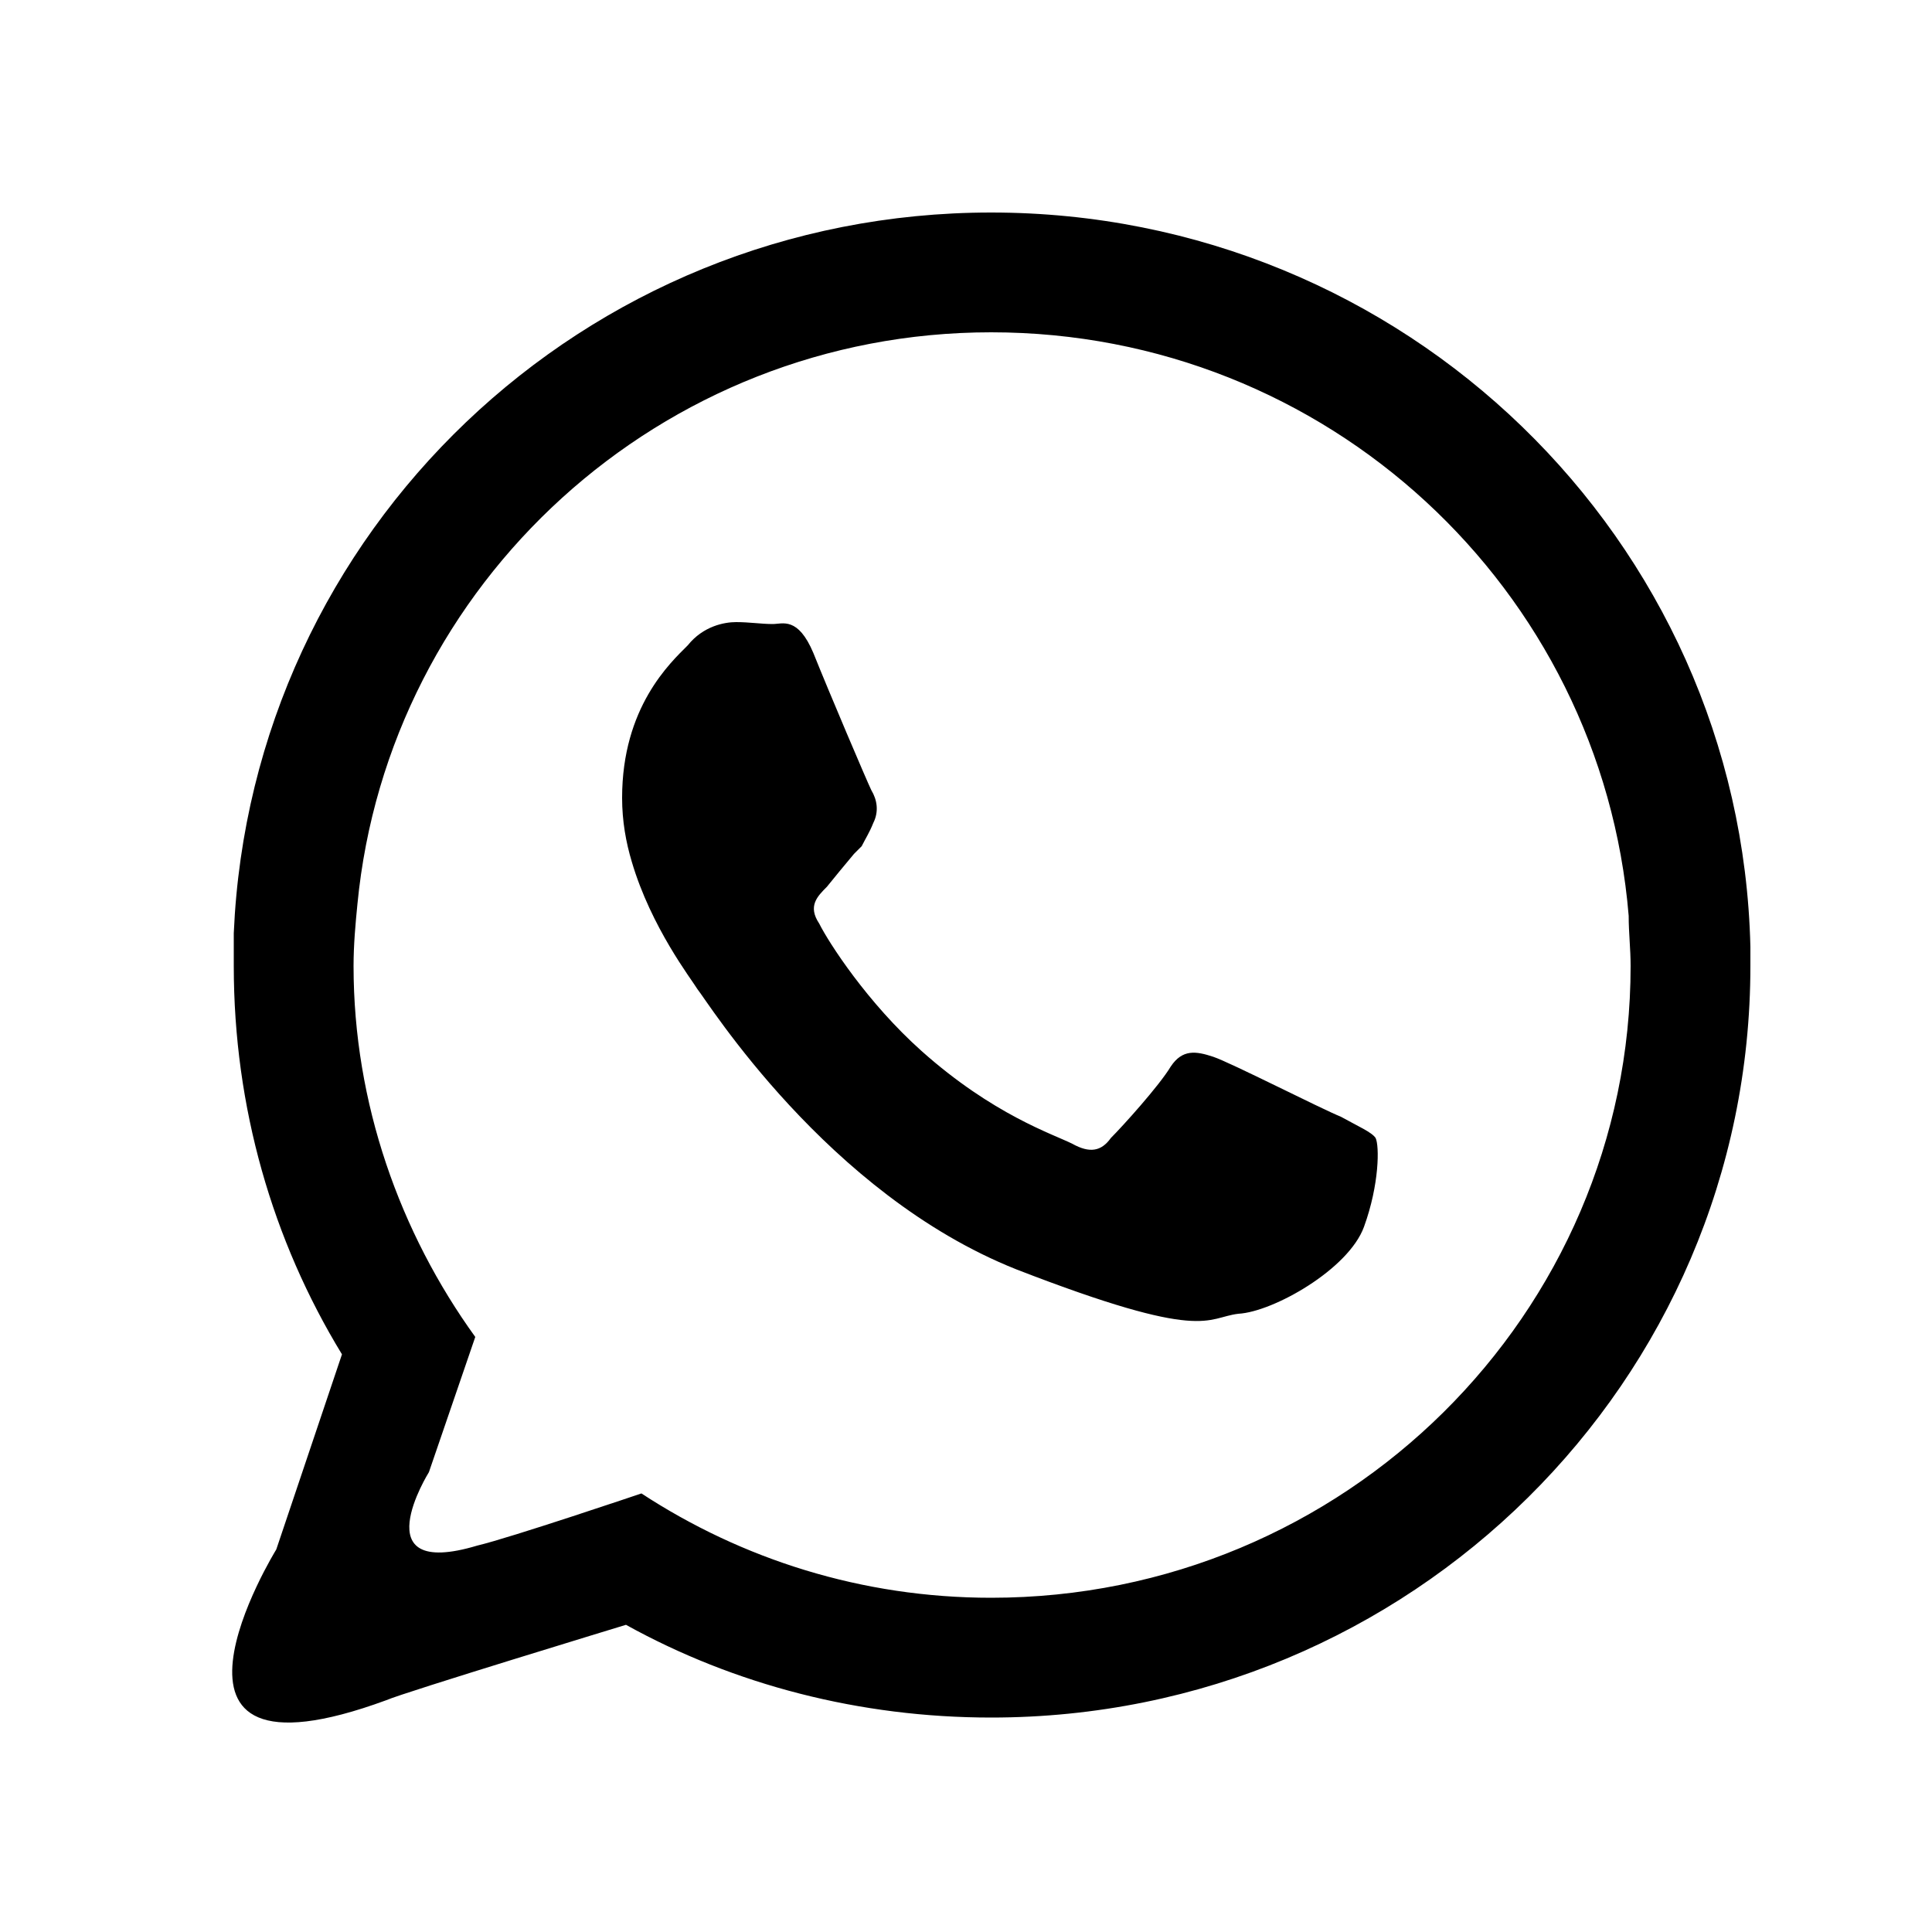 <?xml version="1.0" standalone="no"?>

<svg viewBox="0 0 100 100" style="background-color:#ffffff00" version="1.1" xmlns="http://www.w3.org/2000/svg" xmlns:xlink="http://www.w3.org/1999/xlink" xml:space="preserve" x="0px" y="0px" width="100px" height="100px">
	<g id="Camada%201">
		<path d="M 51.3 82.7 C 44.6 82.7 38.4 80.7 33.2 77.3 C 33.2 77.3 26.4 79.6 24.7 80 C 18.7 81.8 22.2 76.2 22.2 76.2 L 24.6 69.2 C 20.7 63.8 18.3 57.1 18.3 50 C 18.3 48.9 18.4 47.8 18.5 46.8 C 20.1 30.2 34.2 17.2 51.3 17.2 C 68.7 17.2 82.9 30.5 84.3 47.4 C 84.3 48.3 84.4 49.1 84.4 50 C 84.4 68 69.6 82.7 51.3 82.7 ZM 90.6 49 C 90.1 27.9 72.7 11 51.3 11 C 30.2 11 13 27.5 12.1 48.3 C 12.1 48.8 12.1 49.4 12.1 50 C 12.1 57.3 14.1 64.2 17.7 70.1 L 14.3 80.2 C 14.3 80.2 6.4 93 20 88 C 20.9 87.6 32.4 84.1 32.4 84.1 C 38 87.2 44.5 88.9 51.3 88.9 C 73 88.9 90.6 71.5 90.6 50 C 90.6 49.6 90.6 49.3 90.6 49 ZM 69.4 57.8 C 68.4 57.4 63.7 55 62.8 54.7 C 61.9 54.4 61.2 54.3 60.6 55.2 C 60 56.2 58.1 58.3 57.5 58.9 C 57 59.6 56.4 59.7 55.5 59.2 C 54.5 58.7 51.4 57.7 47.7 54.4 C 44.9 51.9 42.9 48.8 42.4 47.8 C 41.8 46.9 42.3 46.4 42.8 45.9 C 43.2 45.4 43.7 44.8 44.2 44.2 L 44.6 43.8 C 44.8 43.4 45 43.1 45.2 42.6 C 45.5 42 45.4 41.4 45.1 40.9 C 44.9 40.5 42.9 35.8 42.1 33.8 C 41.3 31.9 40.5 32.3 40 32.3 C 39.4 32.3 38.8 32.2 38.1 32.2 C 37.5 32.2 36.4 32.4 35.6 33.4 C 34.7 34.3 32.2 36.6 32.2 41.3 C 32.2 42.5 32.4 43.6 32.7 44.6 C 33.7 48 35.8 50.7 36.1 51.2 C 36.6 51.8 42.8 61.8 52.6 65.7 C 62.4 69.5 62.4 68.2 64.1 68 C 65.9 67.9 69.8 65.7 70.6 63.5 C 71.4 61.3 71.4 59.3 71.2 58.9 C 71 58.6 70.3 58.3 69.4 57.8 Z" fill="#000000"/>
	</g>
</svg>